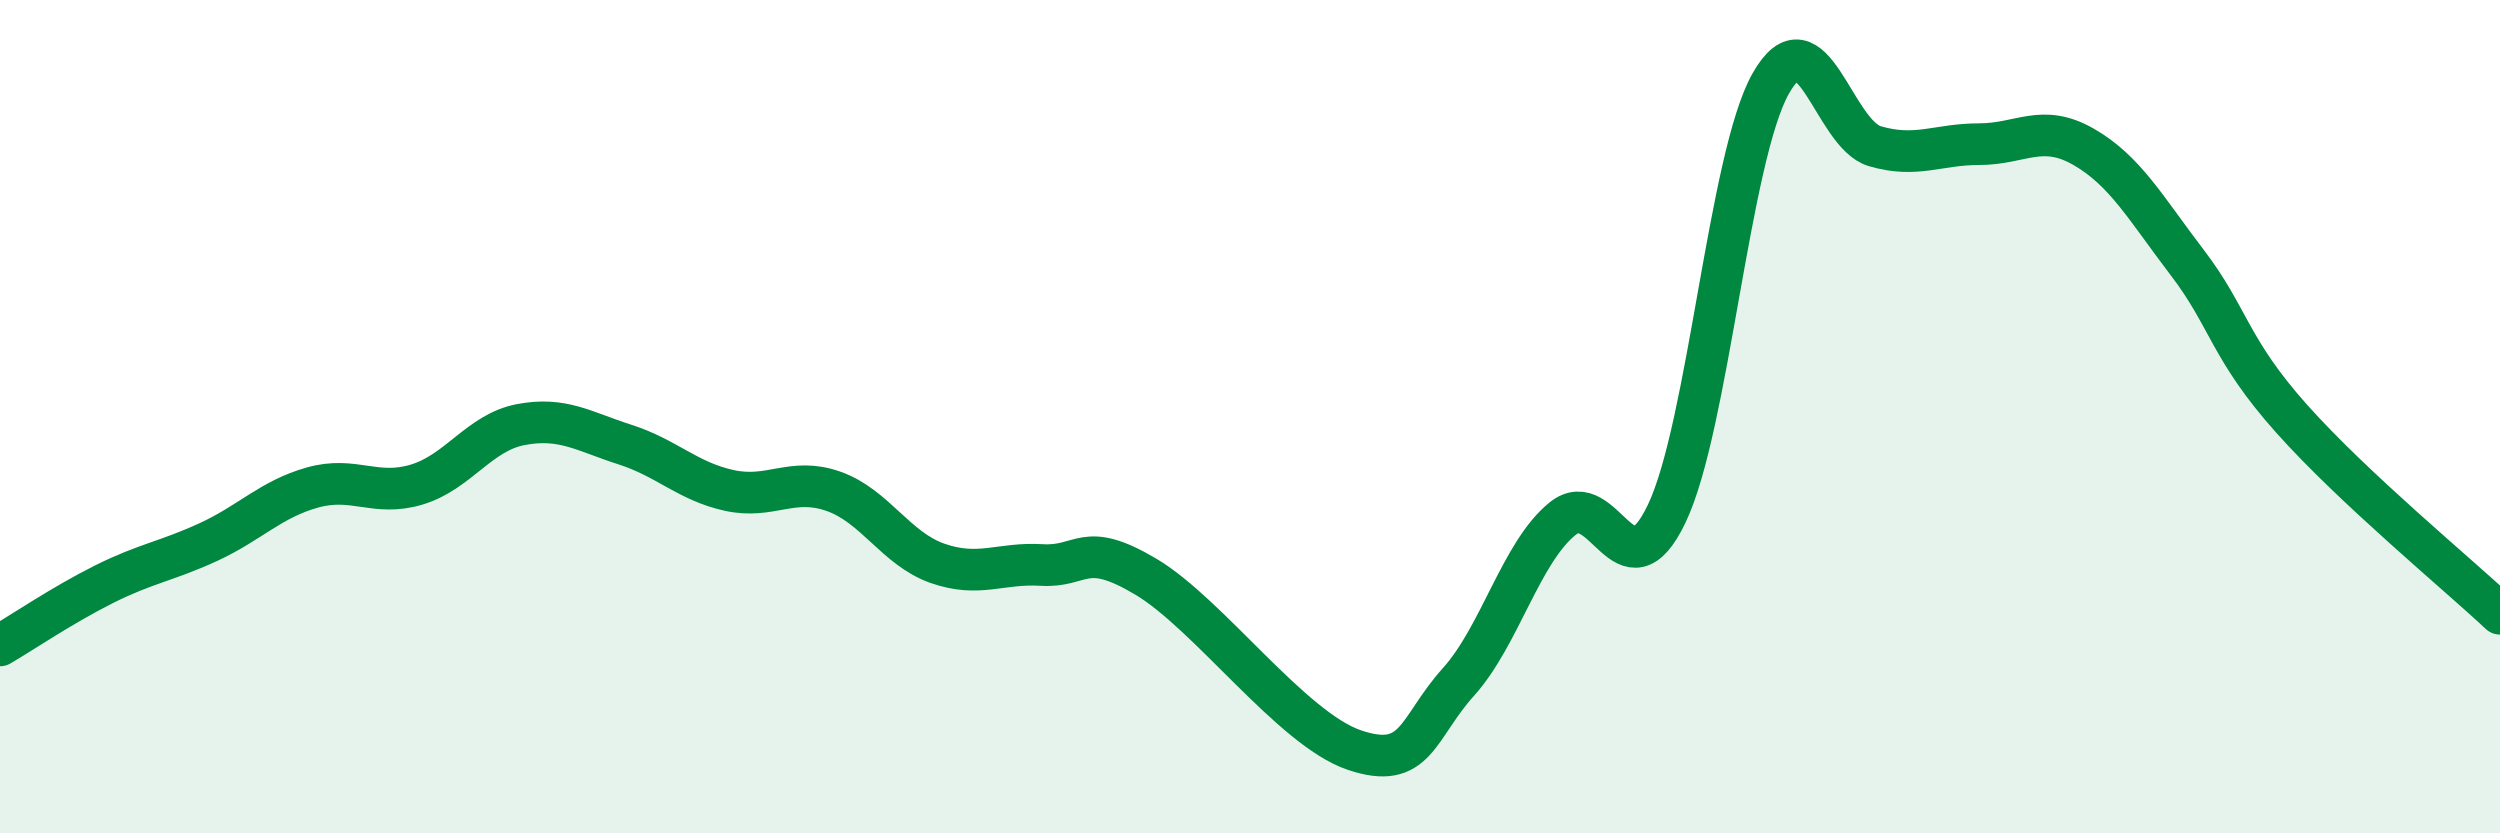 
    <svg width="60" height="20" viewBox="0 0 60 20" xmlns="http://www.w3.org/2000/svg">
      <path
        d="M 0,15.49 C 0.5,15.2 1.5,14.52 2.5,14.02 C 3.5,13.52 4,13.47 5,13.01 C 6,12.55 6.5,11.98 7.5,11.7 C 8.5,11.42 9,11.93 10,11.63 C 11,11.33 11.5,10.38 12.5,10.19 C 13.5,10 14,10.35 15,10.67 C 16,10.99 16.5,11.55 17.5,11.77 C 18.5,11.99 19,11.44 20,11.79 C 21,12.14 21.5,13.17 22.5,13.52 C 23.5,13.87 24,13.5 25,13.56 C 26,13.62 26,12.95 27.5,13.84 C 29,14.73 31,17.49 32.5,18 C 34,18.51 34,17.48 35,16.37 C 36,15.26 36.5,13.26 37.5,12.45 C 38.5,11.64 39,14.42 40,12.33 C 41,10.24 41.5,3.76 42.5,2 C 43.5,0.24 44,3.22 45,3.51 C 46,3.8 46.5,3.46 47.5,3.46 C 48.5,3.46 49,2.95 50,3.52 C 51,4.09 51.5,5 52.5,6.31 C 53.5,7.62 53.5,8.37 55,10.05 C 56.5,11.73 59,13.79 60,14.73L60 20L0 20Z"
        fill="#008740"
        opacity="0.1"
        stroke-linecap="round"
        stroke-linejoin="round"
      />
      <path
        d="M 0,15.49 C 0.5,15.2 1.5,14.52 2.5,14.02 C 3.5,13.52 4,13.47 5,13.01 C 6,12.55 6.5,11.98 7.5,11.7 C 8.5,11.42 9,11.93 10,11.63 C 11,11.33 11.5,10.38 12.5,10.19 C 13.5,10 14,10.35 15,10.67 C 16,10.99 16.5,11.55 17.5,11.77 C 18.5,11.99 19,11.44 20,11.79 C 21,12.14 21.5,13.17 22.5,13.52 C 23.5,13.87 24,13.5 25,13.56 C 26,13.62 26,12.95 27.5,13.84 C 29,14.73 31,17.49 32.5,18 C 34,18.51 34,17.48 35,16.37 C 36,15.26 36.5,13.26 37.5,12.45 C 38.5,11.64 39,14.42 40,12.33 C 41,10.24 41.5,3.76 42.5,2 C 43.5,0.24 44,3.22 45,3.51 C 46,3.8 46.5,3.46 47.5,3.46 C 48.5,3.46 49,2.95 50,3.52 C 51,4.09 51.5,5 52.5,6.31 C 53.5,7.62 53.5,8.37 55,10.05 C 56.5,11.73 59,13.79 60,14.73"
        stroke="#008740"
        stroke-width="1"
        fill="none"
        stroke-linecap="round"
        stroke-linejoin="round"
      />
    </svg>
  